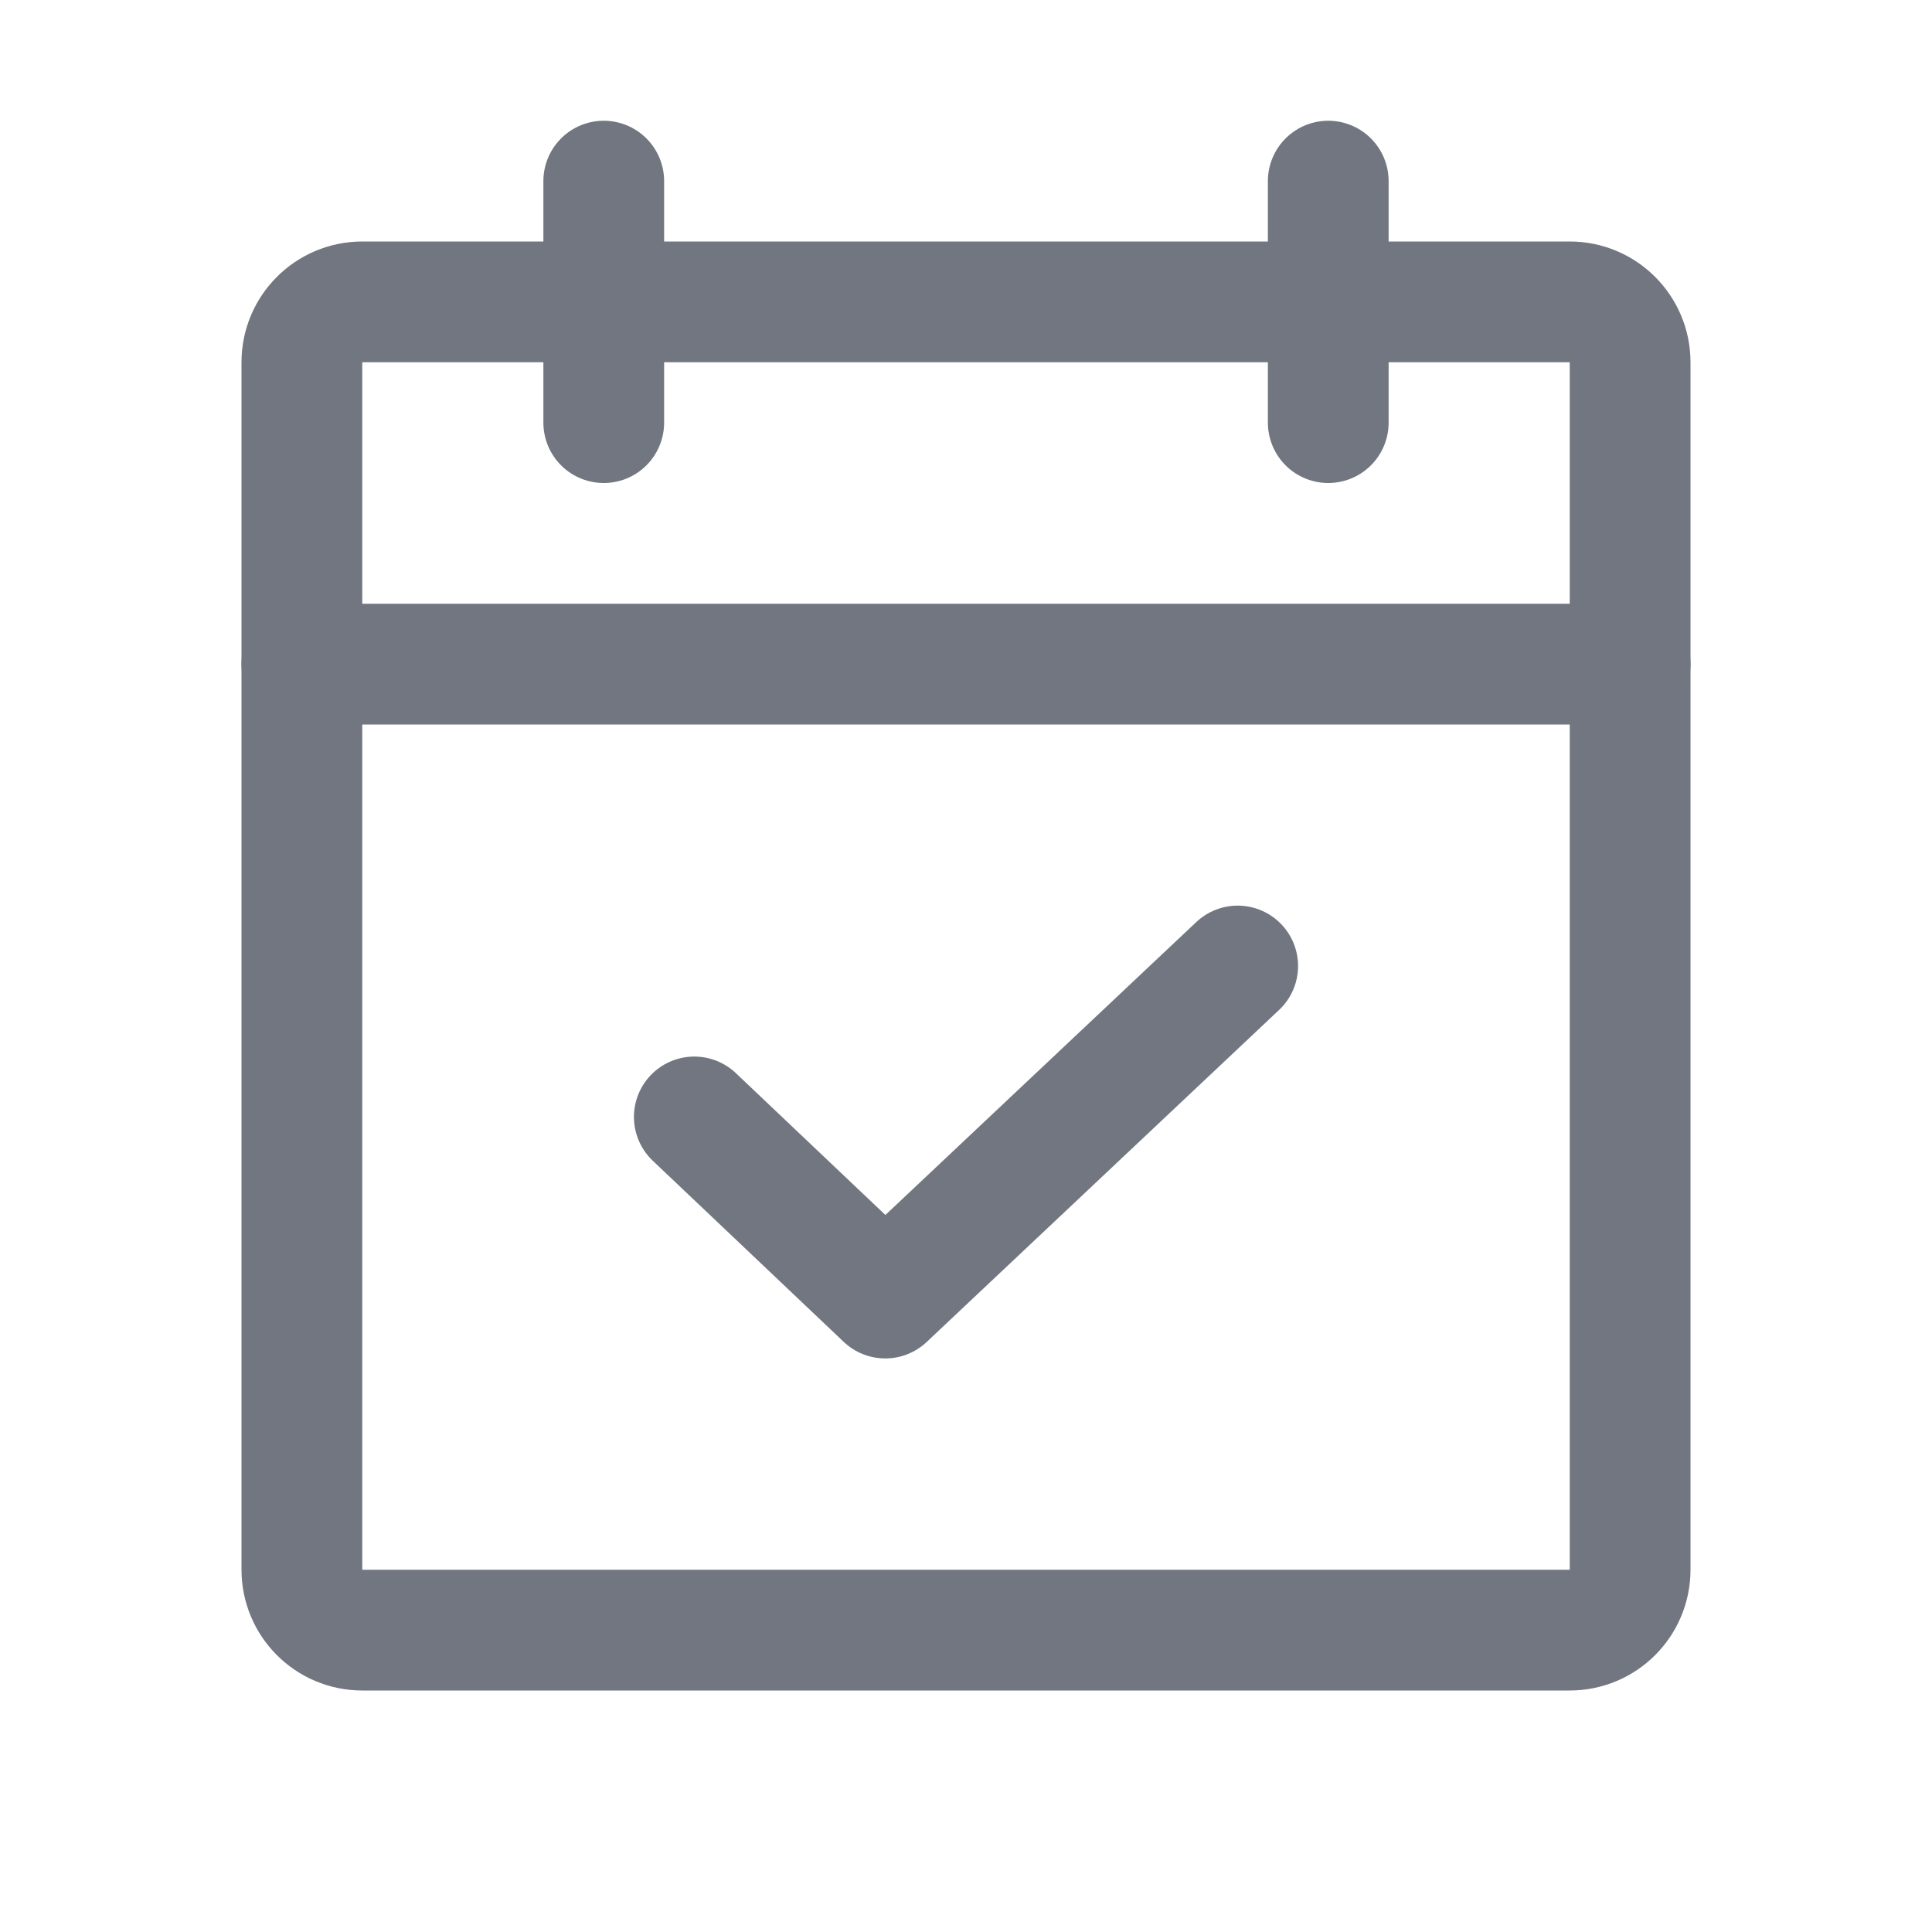 <svg width="24" height="24" viewBox="0 0 24 24" fill="none" xmlns="http://www.w3.org/2000/svg">
<path d="M19.5 3.75H4.5C4.086 3.75 3.75 4.086 3.75 4.5V19.5C3.75 19.914 4.086 20.25 4.5 20.25H19.5C19.914 20.25 20.25 19.914 20.25 19.5V4.5C20.25 4.086 19.914 3.75 19.5 3.75Z" stroke="#717680" stroke-width="1.5" stroke-linecap="round" stroke-linejoin="round"/>
<path d="M16.5 2.25V5.25" stroke="#717680" stroke-width="1.5" stroke-linecap="round" stroke-linejoin="round"/>
<path d="M7.5 2.25V5.25" stroke="#717680" stroke-width="1.5" stroke-linecap="round" stroke-linejoin="round"/>
<path d="M3.75 8.25H20.25" stroke="#717680" stroke-width="1.5" stroke-linecap="round" stroke-linejoin="round"/>
<path d="M15.375 12L10.997 16.125L8.625 13.875" stroke="#717680" stroke-width="1.5" stroke-linecap="round" stroke-linejoin="round"/>
</svg>

